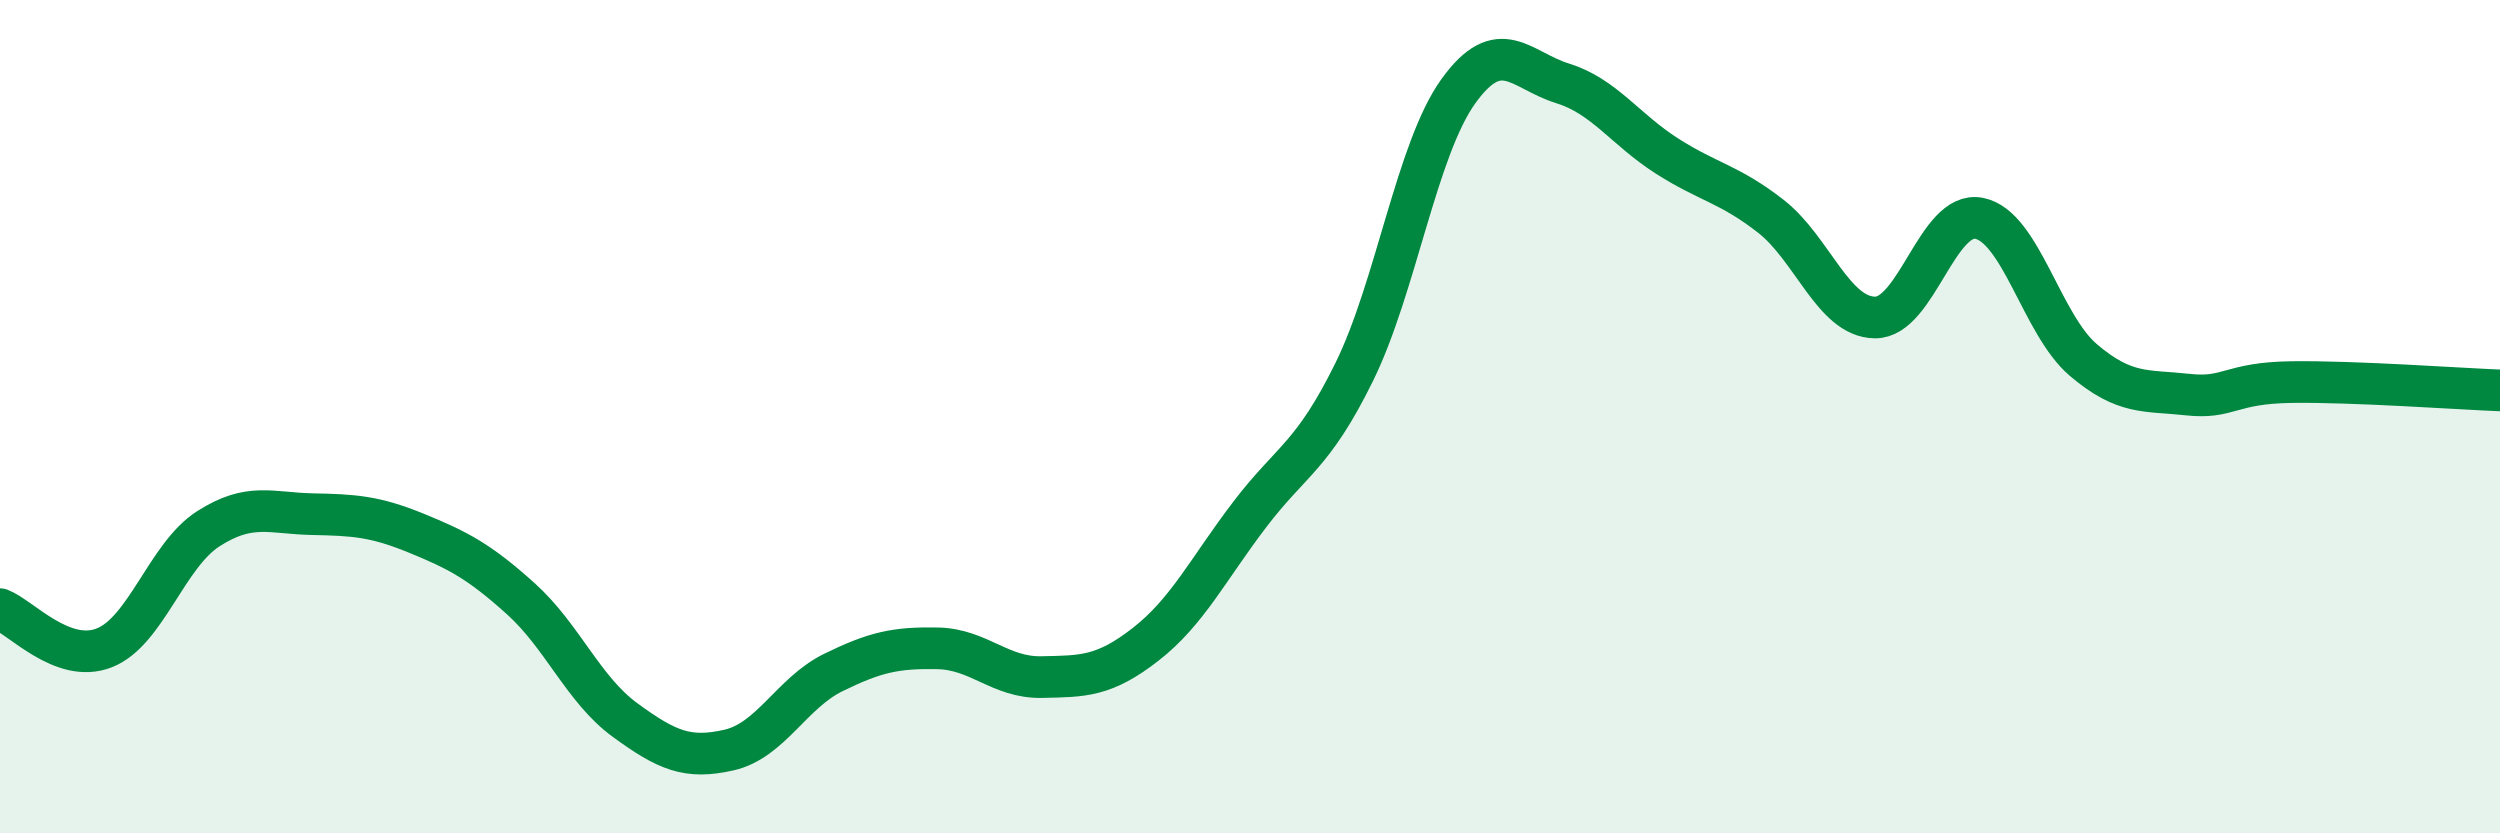 
    <svg width="60" height="20" viewBox="0 0 60 20" xmlns="http://www.w3.org/2000/svg">
      <path
        d="M 0,14.62 C 0.5,14.81 1.5,15.94 2.5,15.55 C 3.5,15.16 4,13.33 5,12.69 C 6,12.05 6.5,12.32 7.5,12.34 C 8.5,12.36 9,12.39 10,12.8 C 11,13.21 11.5,13.47 12.5,14.37 C 13.5,15.27 14,16.55 15,17.28 C 16,18.01 16.5,18.23 17.5,18 C 18.5,17.77 19,16.63 20,16.14 C 21,15.65 21.5,15.54 22.5,15.56 C 23.5,15.58 24,16.27 25,16.25 C 26,16.23 26.5,16.24 27.5,15.46 C 28.5,14.68 29,13.65 30,12.34 C 31,11.03 31.5,10.96 32.5,8.93 C 33.5,6.9 34,3.58 35,2.19 C 36,0.8 36.5,1.69 37.5,2 C 38.5,2.31 39,3.1 40,3.74 C 41,4.38 41.5,4.41 42.5,5.19 C 43.5,5.97 44,7.61 45,7.62 C 46,7.63 46.5,5.04 47.5,5.24 C 48.5,5.44 49,7.79 50,8.64 C 51,9.49 51.5,9.36 52.5,9.47 C 53.5,9.58 53.5,9.19 55,9.17 C 56.5,9.15 59,9.33 60,9.37L60 20L0 20Z"
        fill="#008740"
        opacity="0.1"
        stroke-linecap="round"
        stroke-linejoin="round"
      />
      <path
        d="M 0,14.62 C 0.5,14.81 1.5,15.94 2.5,15.55 C 3.5,15.16 4,13.33 5,12.69 C 6,12.05 6.5,12.32 7.5,12.34 C 8.5,12.36 9,12.39 10,12.8 C 11,13.21 11.5,13.47 12.5,14.37 C 13.5,15.27 14,16.55 15,17.28 C 16,18.01 16.5,18.23 17.5,18 C 18.5,17.77 19,16.63 20,16.14 C 21,15.65 21.5,15.54 22.5,15.56 C 23.5,15.58 24,16.27 25,16.25 C 26,16.23 26.5,16.24 27.5,15.46 C 28.5,14.68 29,13.65 30,12.34 C 31,11.03 31.5,10.96 32.5,8.93 C 33.5,6.9 34,3.58 35,2.19 C 36,0.8 36.5,1.69 37.5,2 C 38.5,2.31 39,3.1 40,3.74 C 41,4.38 41.5,4.41 42.5,5.19 C 43.5,5.97 44,7.61 45,7.62 C 46,7.63 46.5,5.04 47.5,5.24 C 48.5,5.44 49,7.79 50,8.64 C 51,9.49 51.5,9.36 52.5,9.47 C 53.5,9.58 53.5,9.19 55,9.17 C 56.5,9.15 59,9.33 60,9.37"
        stroke="#008740"
        stroke-width="1"
        fill="none"
        stroke-linecap="round"
        stroke-linejoin="round"
      />
    </svg>
  